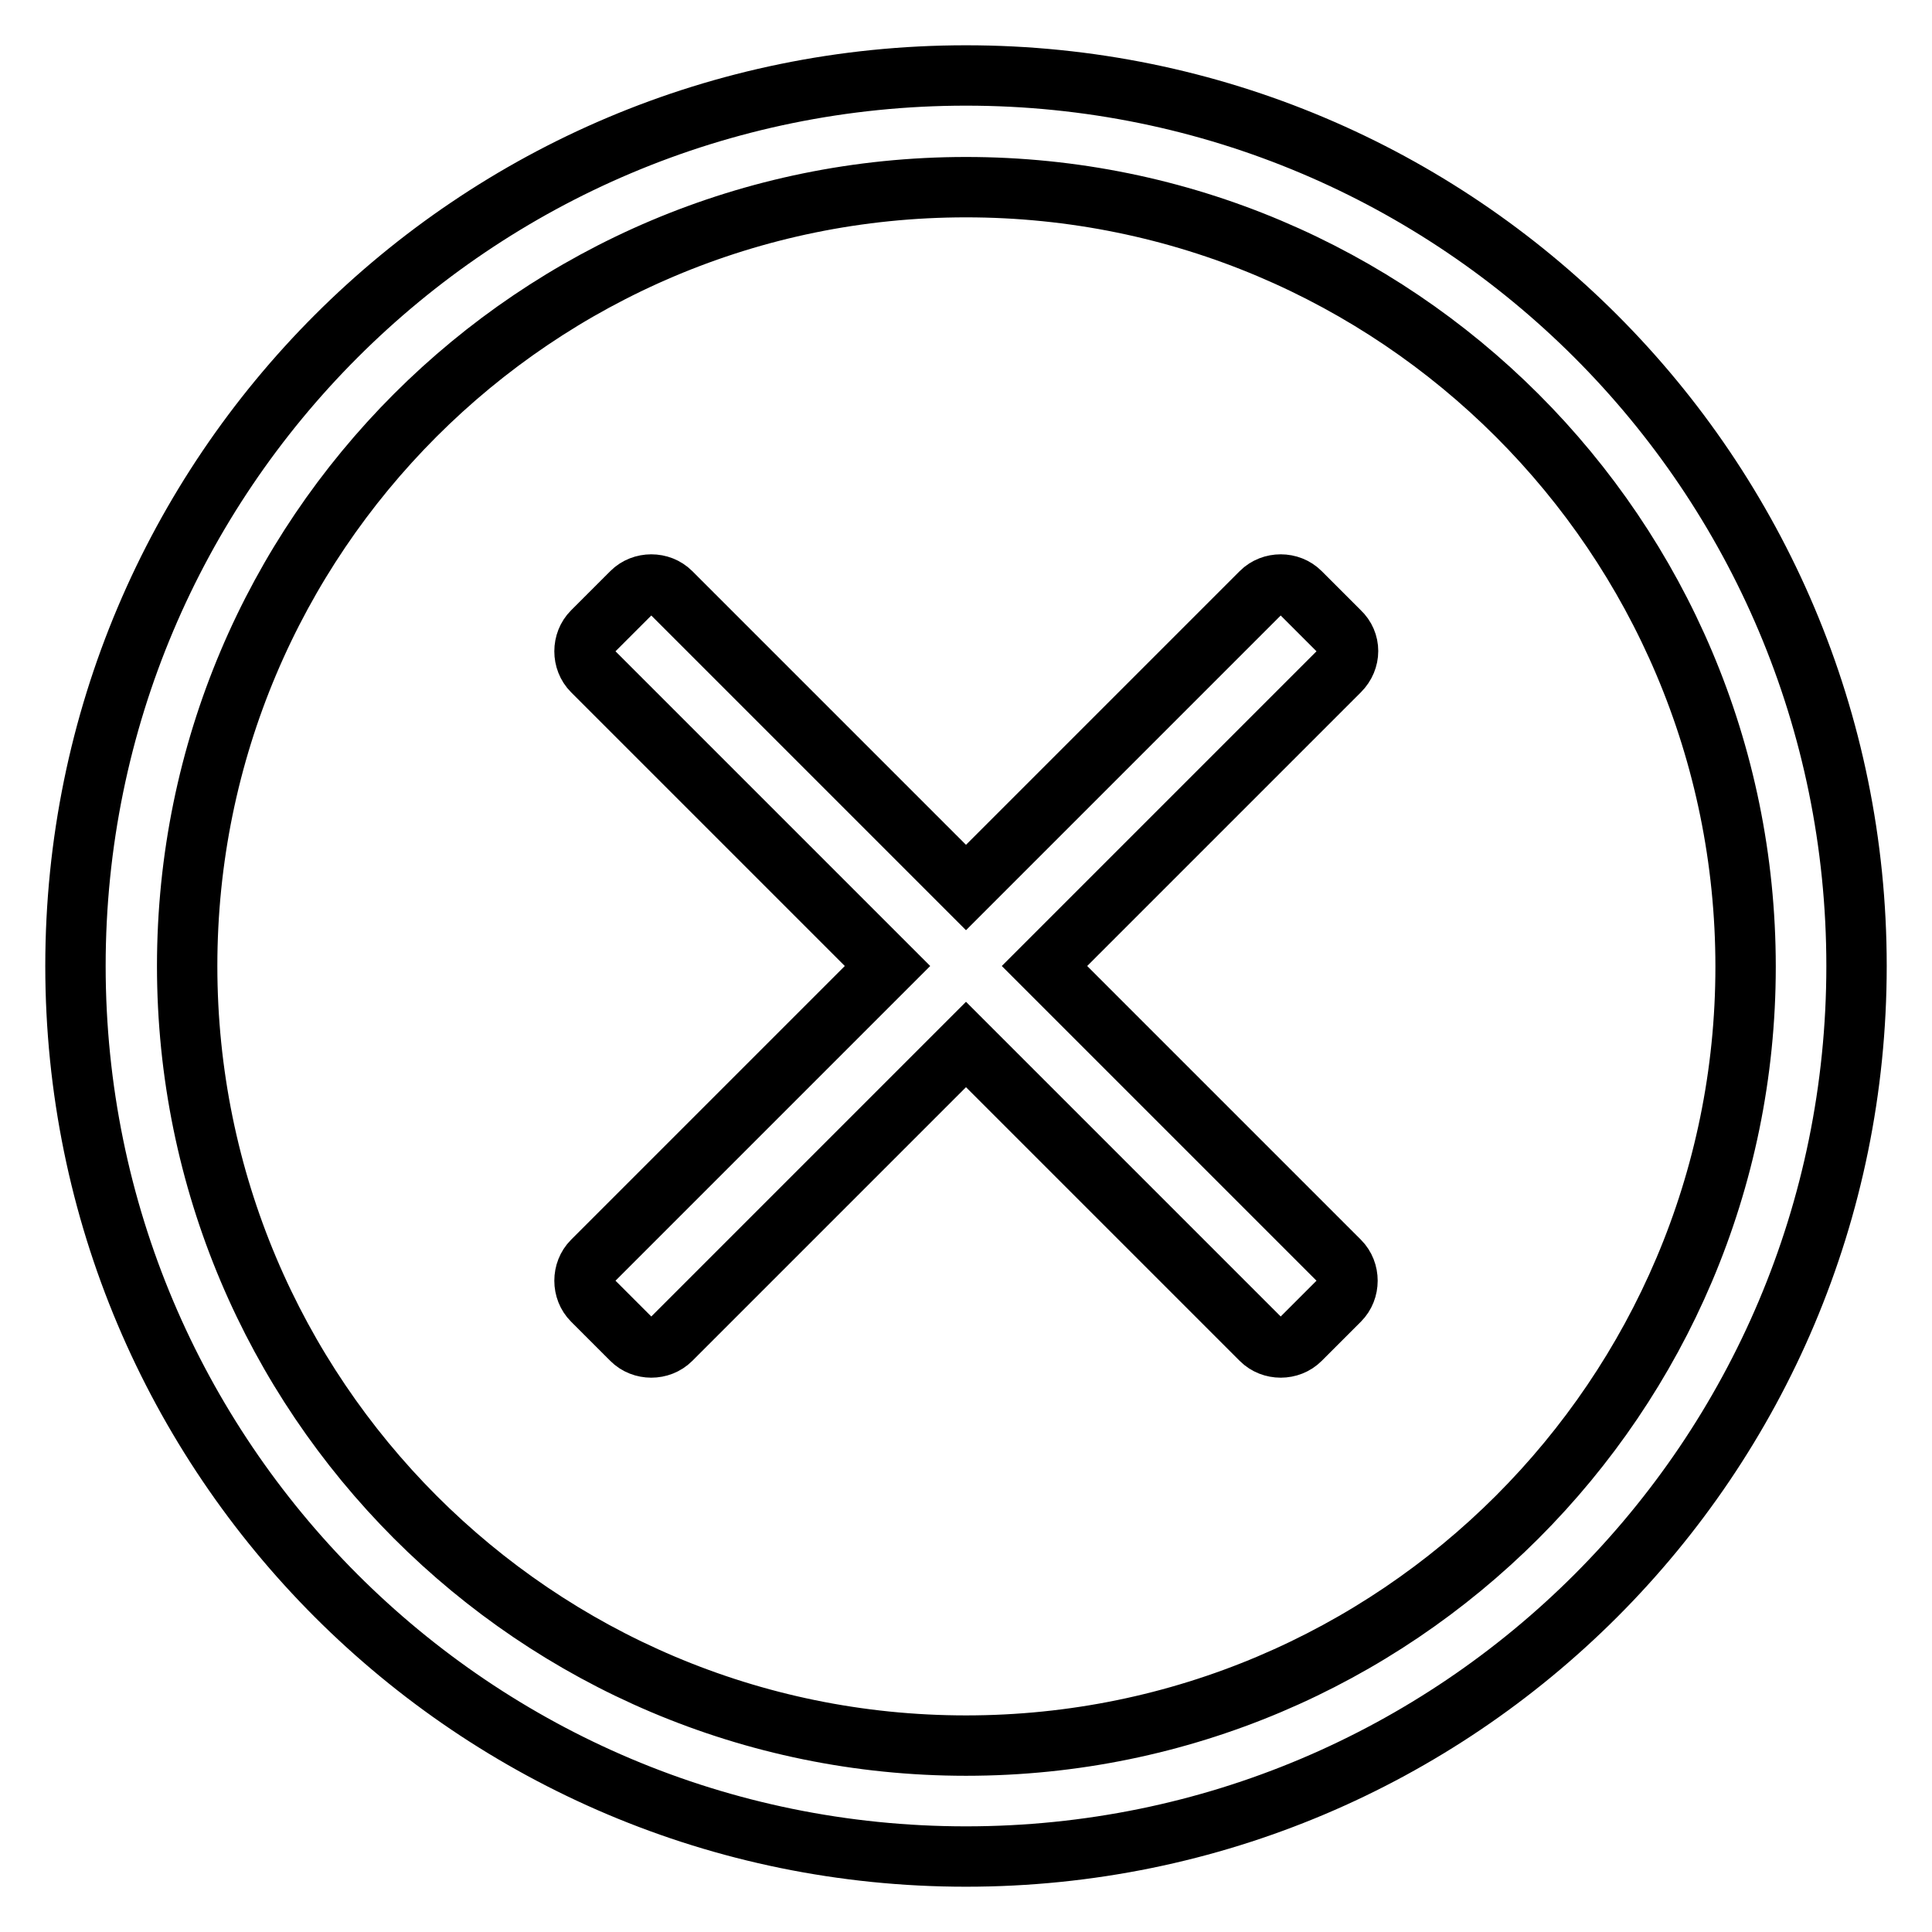 <?xml version="1.0" encoding="utf-8"?>
<!-- Svg Vector Icons : http://www.onlinewebfonts.com/icon -->
<!DOCTYPE svg PUBLIC "-//W3C//DTD SVG 1.1//EN" "http://www.w3.org/Graphics/SVG/1.1/DTD/svg11.dtd">
<svg version="1.1" xmlns="http://www.w3.org/2000/svg" xmlns:xlink="http://www.w3.org/1999/xlink" x="0px" y="0px" viewBox="0 0 256 256" enable-background="new 0 0 256 256" xml:space="preserve">
<g> <path stroke-width="8" fill-opacity="0" stroke="#000000"  d="M128,10C62.8,10,10,62.8,10,128c0,65.2,52.8,118,118,118c65.2,0,118-52.8,118-118C246,62.8,193.2,10,128,10 z M128,231.3C71,231.3,24.8,185,24.8,128C24.8,71,71,24.8,128,24.8c57,0,103.3,46.2,103.3,103.3C231.3,185,185,231.3,128,231.3z  M177.5,83.7l-5.2-5.2c-1.4-1.4-3.8-1.4-5.2,0L128,117.6L88.9,78.5c-1.4-1.4-3.8-1.4-5.2,0l-5.2,5.2c-1.4,1.4-1.4,3.8,0,5.2 l39.1,39.1l-39.1,39.1c-1.4,1.4-1.4,3.8,0,5.2l5.2,5.2c1.4,1.4,3.8,1.4,5.2,0l39.1-39.1l39.1,39.1c1.4,1.4,3.8,1.4,5.2,0l5.2-5.2 c1.4-1.4,1.4-3.8,0-5.2L138.4,128l39.1-39.1C179,87.4,179,85.1,177.5,83.7z"/></g>
</svg>